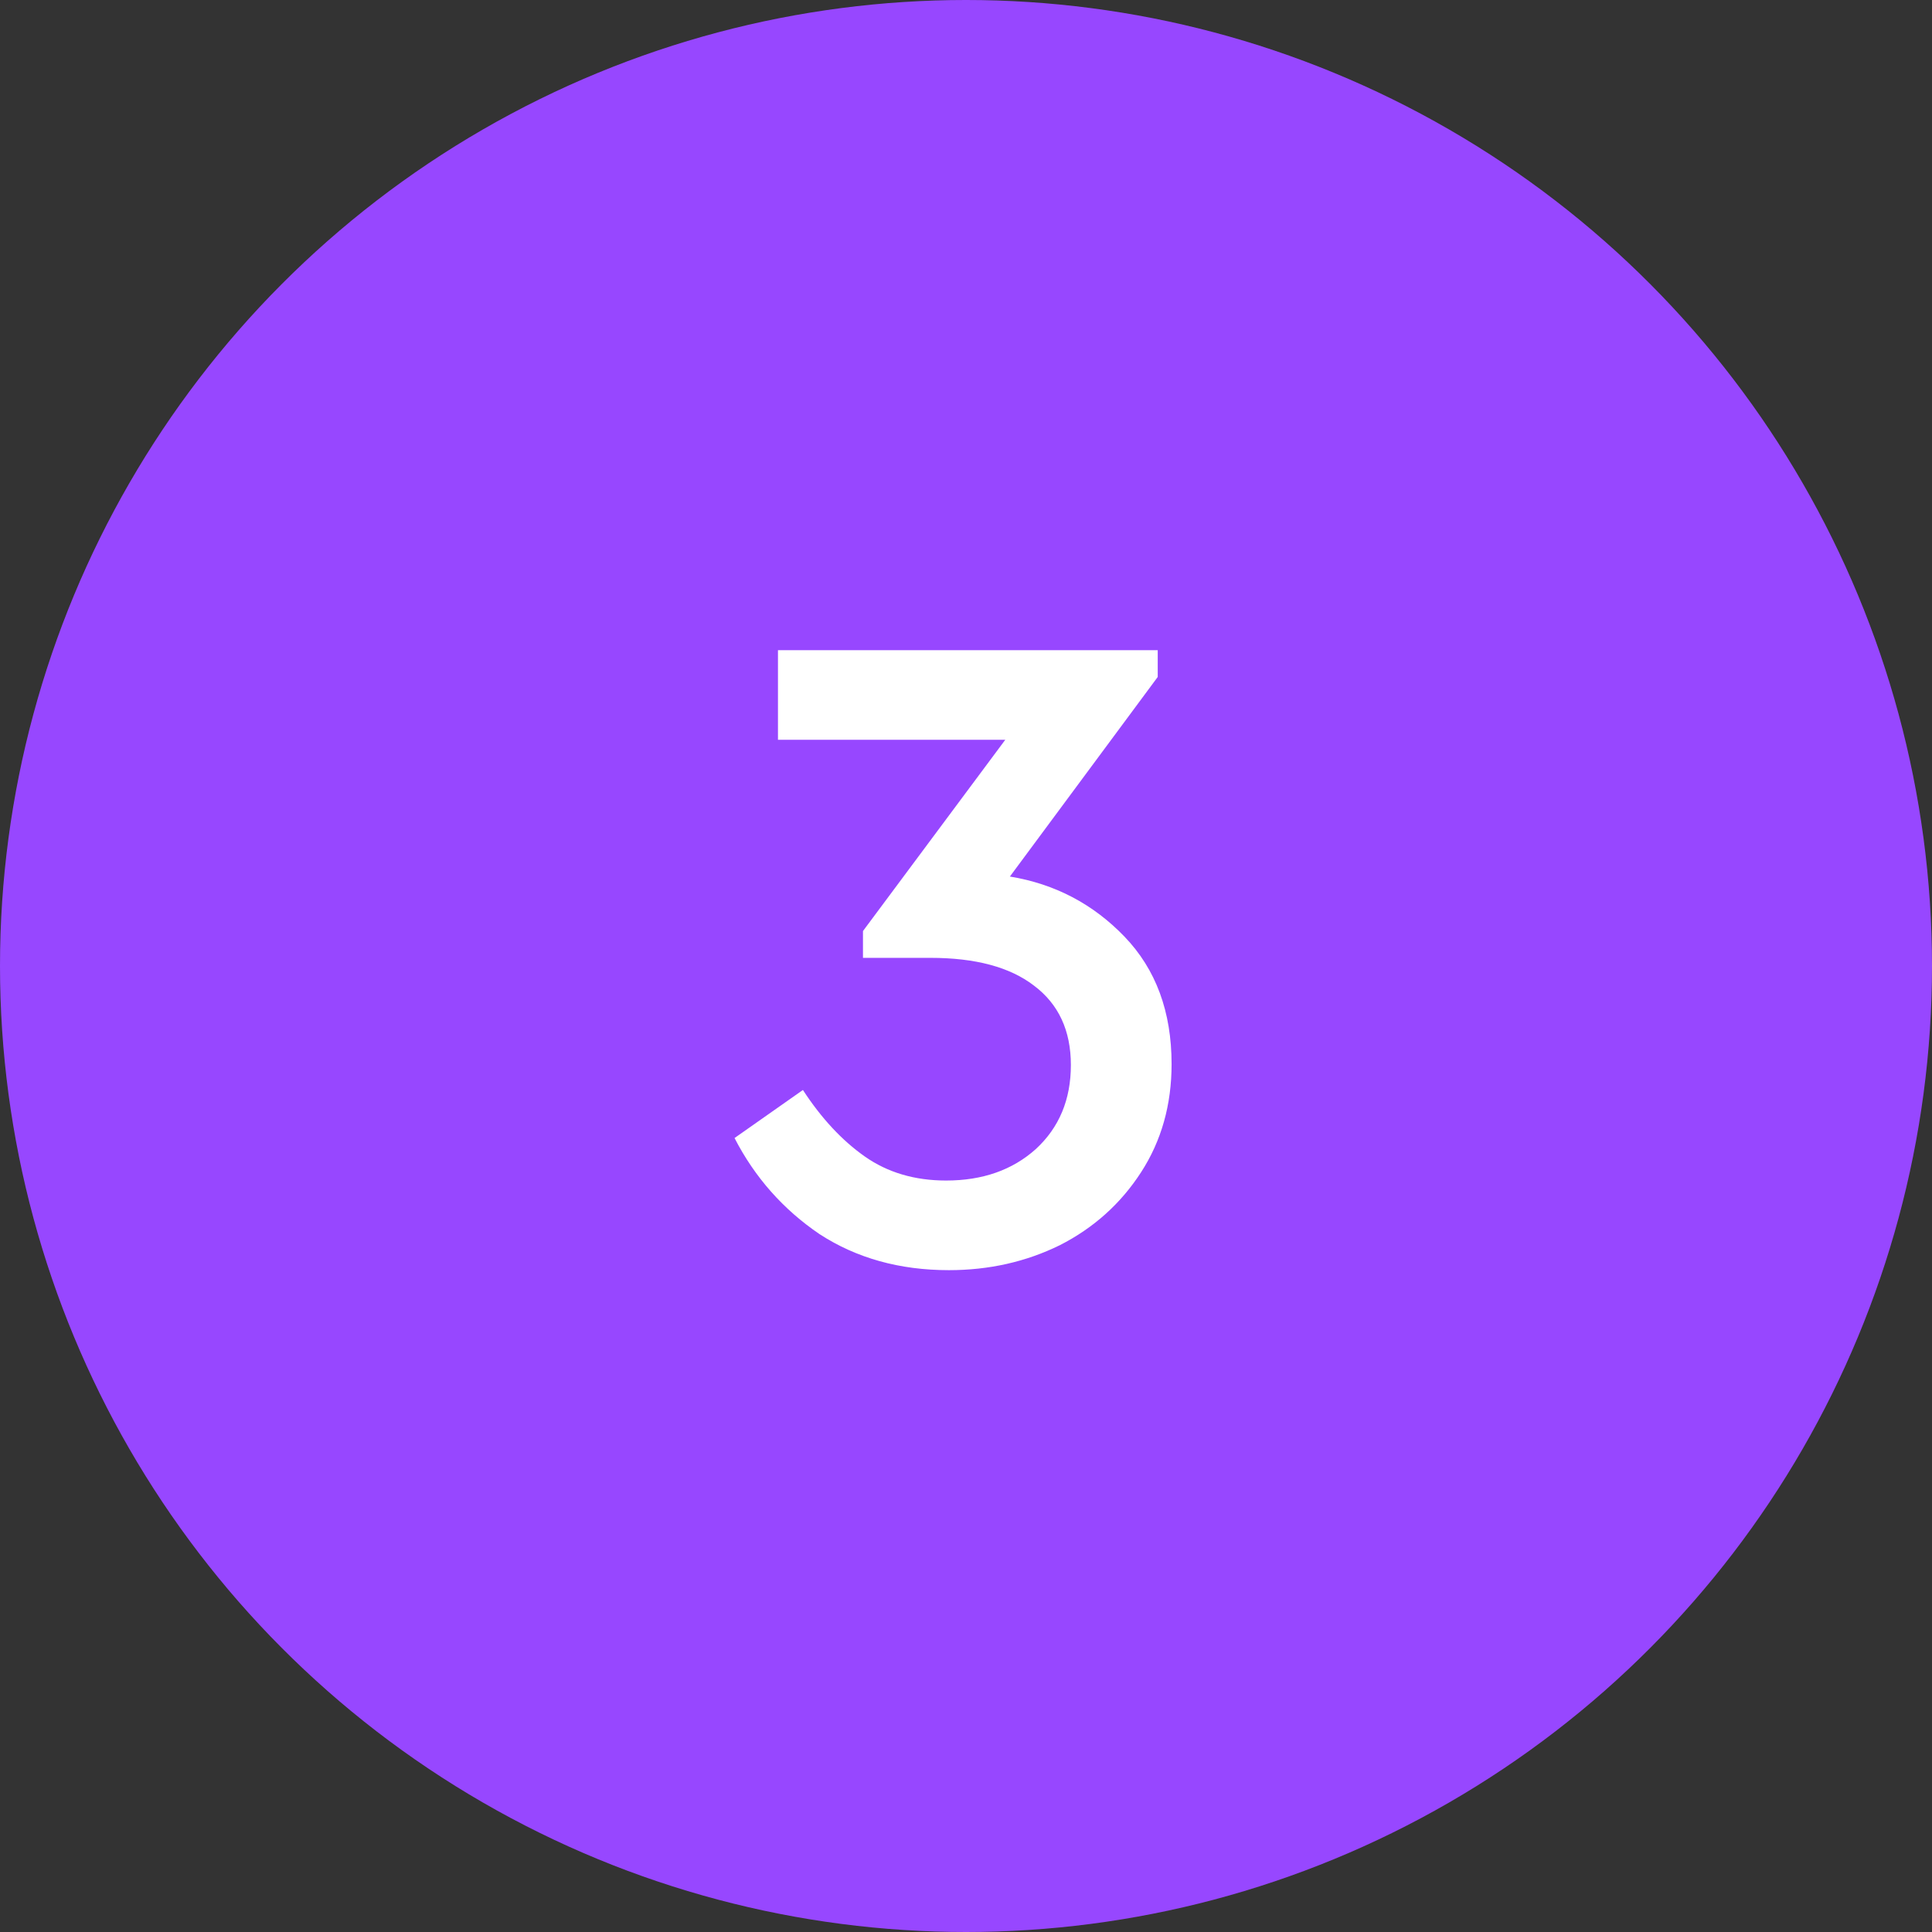 <svg xmlns="http://www.w3.org/2000/svg" width="46" height="46" viewBox="0 0 46 46" fill="none"><rect x="0" y="0" width="46" height="46" fill="#333333" stroke="none"/><circle cx="23" cy="23" r="23" fill="#9747FF"></circle><path d="M24.045 20.87C25.116 21.046 26.025 21.523 26.773 22.3C27.521 23.077 27.895 24.089 27.895 25.336C27.895 26.304 27.653 27.162 27.169 27.91C26.685 28.658 26.04 29.237 25.233 29.648C24.427 30.044 23.547 30.242 22.593 30.242C21.42 30.242 20.393 29.956 19.513 29.384C18.648 28.797 17.973 28.035 17.489 27.096L19.117 25.952C19.557 26.627 20.049 27.155 20.591 27.536C21.134 27.917 21.779 28.108 22.527 28.108C23.393 28.108 24.104 27.859 24.661 27.36C25.219 26.847 25.497 26.179 25.497 25.358C25.497 24.537 25.204 23.906 24.617 23.466C24.045 23.026 23.224 22.806 22.153 22.806H20.547V22.168L23.935 17.614H18.523V15.48H27.565V16.118L24.045 20.87Z" fill="white"></path></svg>